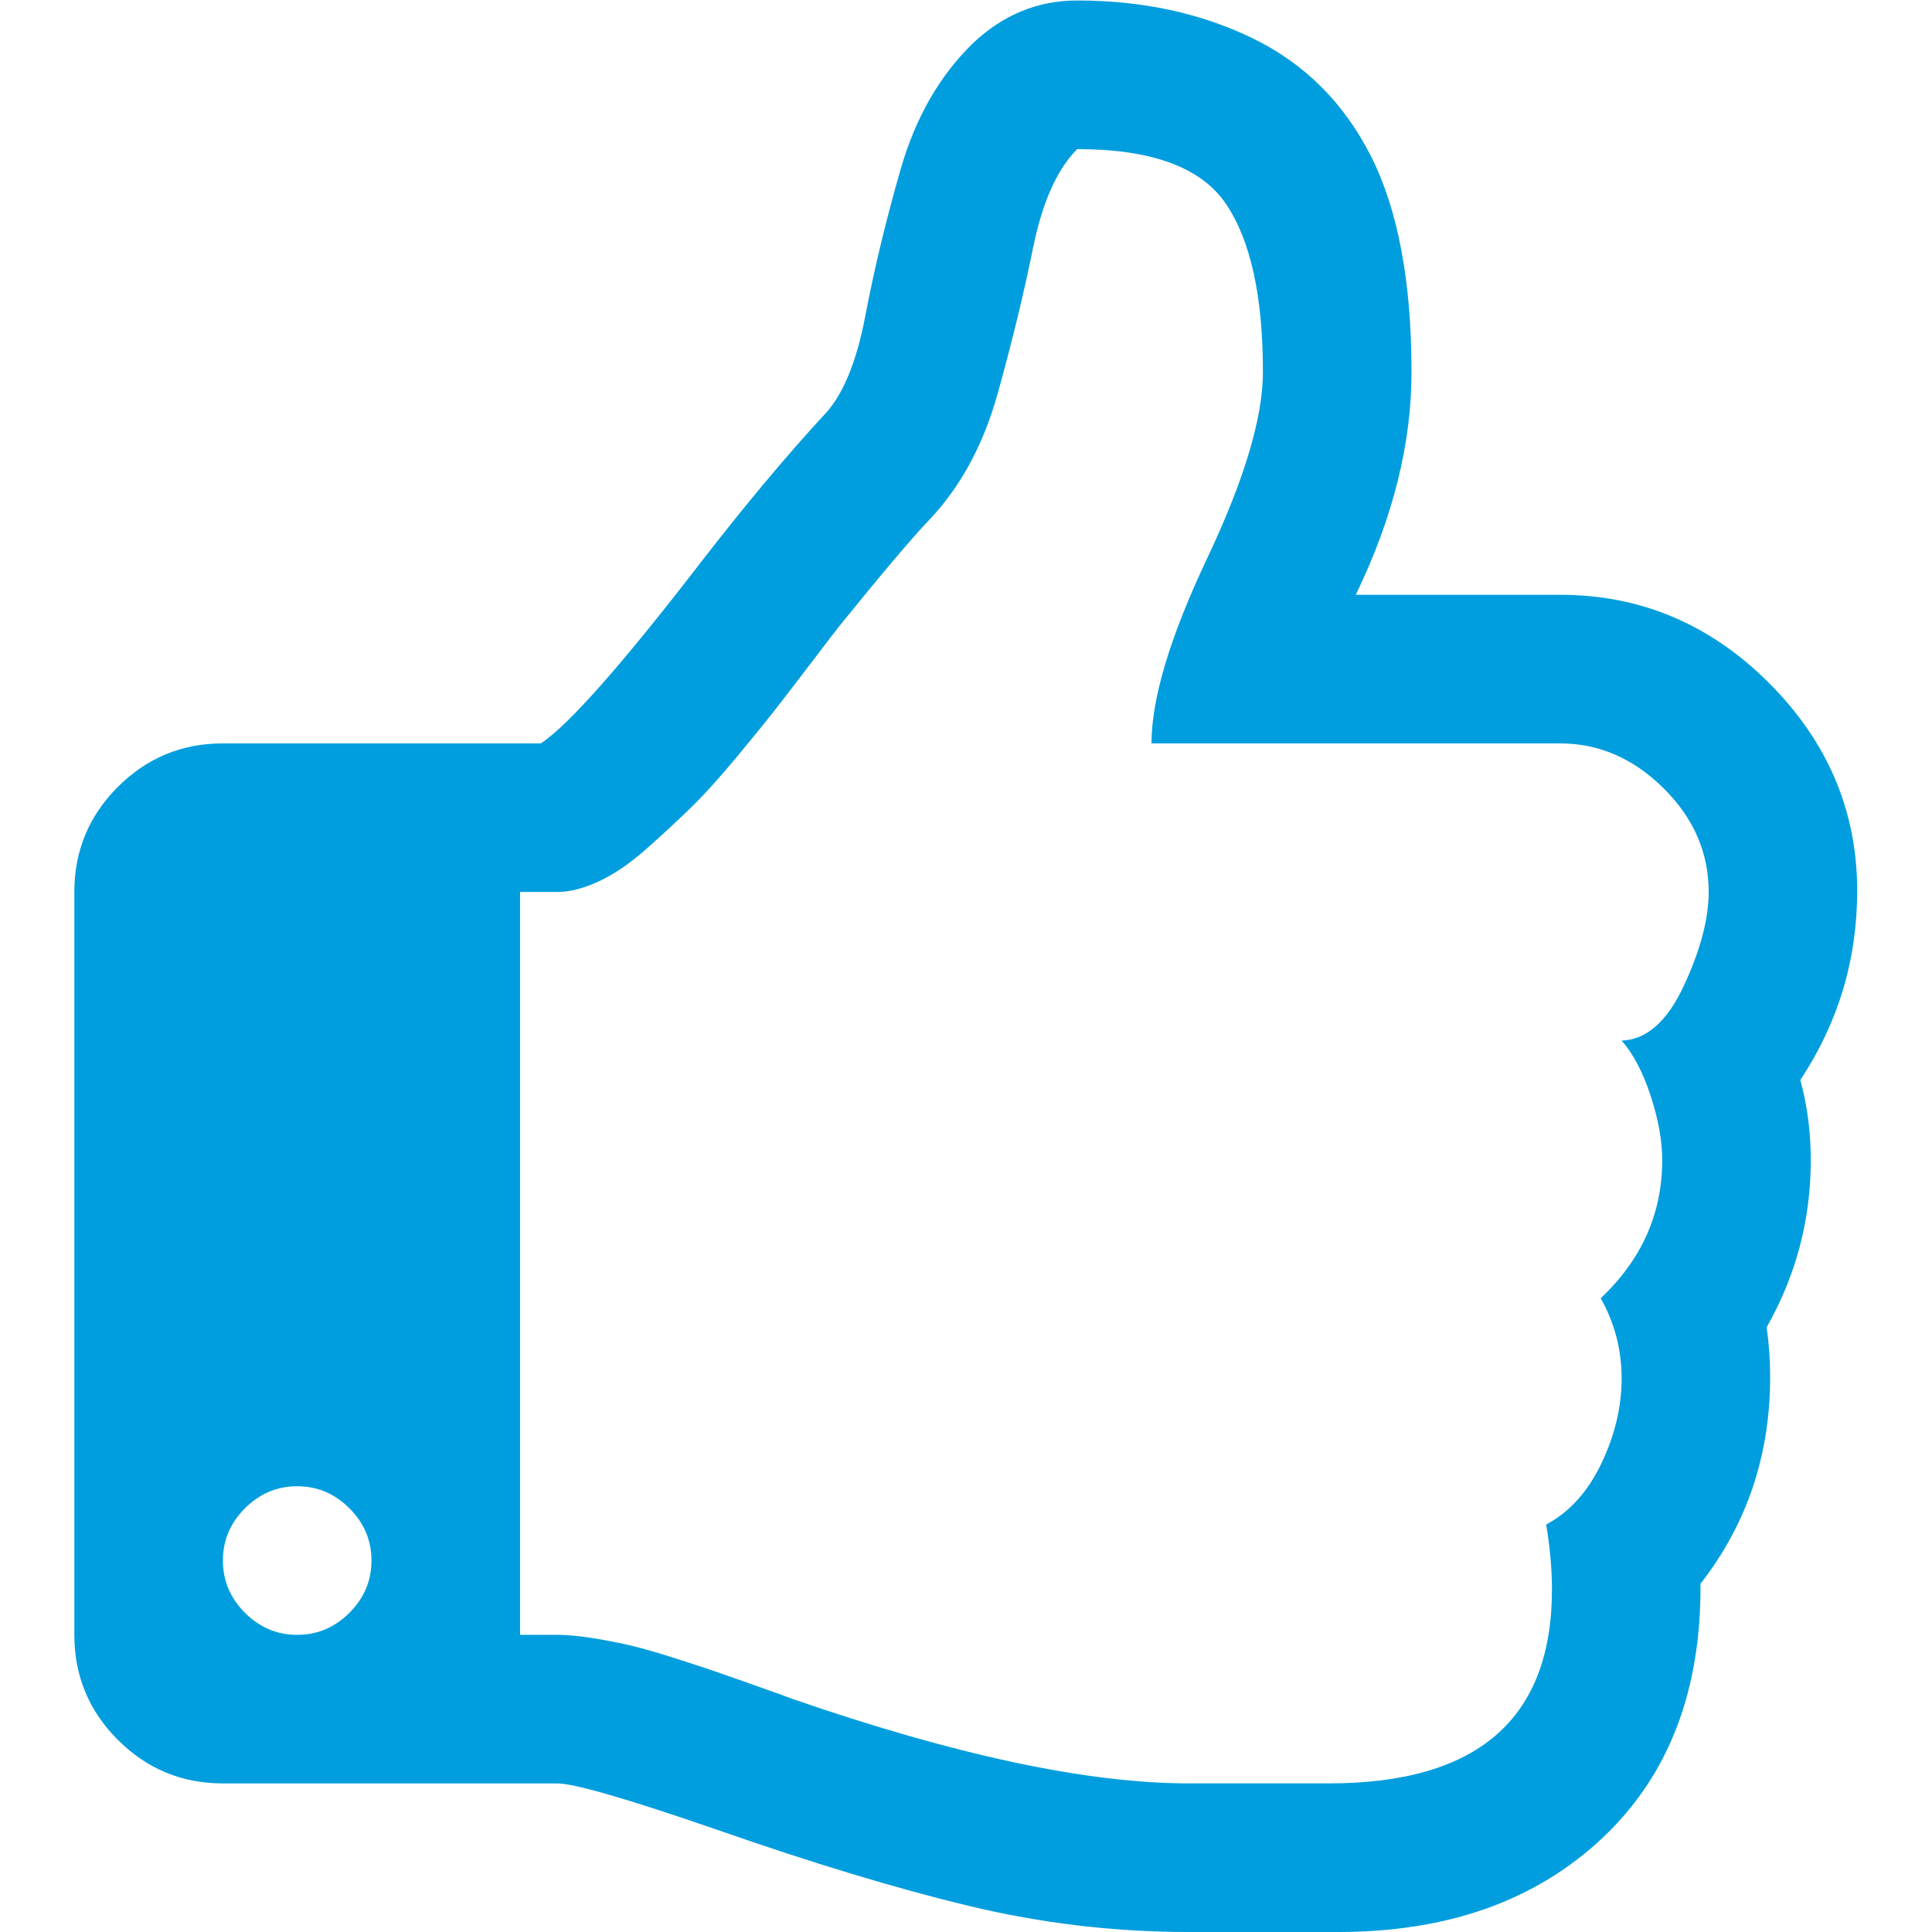 <?xml version="1.0" encoding="UTF-8" standalone="no"?>
<svg
   xmlns:dc="http://purl.org/dc/elements/1.1/"
   xmlns:cc="http://creativecommons.org/ns#"
   xmlns:rdf="http://www.w3.org/1999/02/22-rdf-syntax-ns#"
   xmlns:svg="http://www.w3.org/2000/svg"
   xmlns="http://www.w3.org/2000/svg"
   xmlns:sodipodi="http://sodipodi.sourceforge.net/DTD/sodipodi-0.dtd"
   xmlns:inkscape="http://www.inkscape.org/namespaces/inkscape"
   version="1.1"
   id="svg2"
   xml:space="preserve"
   width="633.465"
   height="633.465"
   viewBox="0 0 633.465 633.465"
   sodipodi:docname="thumbs-up 2.ai"><defs
     id="defs6"><clipPath
       clipPathUnits="userSpaceOnUse"
       id="clipPath18"><path
         d="M 0,475.099 H 475.099 V 0 H 0 Z"
         id="path16" /></clipPath></defs><sodipodi:namedview
     pagecolor="#ffffff"
     bordercolor="#666666"
     borderopacity="1"
     objecttolerance="10"
     gridtolerance="10"
     guidetolerance="10"
     inkscape:pageopacity="0"
     inkscape:pageshadow="2"
     inkscape:window-width="640"
     inkscape:window-height="480"
     id="namedview4" /><g
     id="g10"
     inkscape:groupmode="layer"
     inkscape:label="thumbs-up 2"
     transform="matrix(1.333,0,0,-1.333,0,633.465)"><g
       id="g12"><g
         id="g14"
         clip-path="url(#clipPath18)"><g
           id="g20"
           transform="translate(414.144,232.68)"><path
             d="m 0,0 c -4.093,-8.754 -9.186,-13.227 -15.275,-13.415 2.853,-3.237 5.234,-7.762 7.138,-13.562 1.903,-5.807 2.848,-11.086 2.848,-15.848 0,-13.127 -5.037,-24.455 -15.127,-33.969 3.431,-6.088 5.142,-12.658 5.142,-19.697 0,-7.043 -1.663,-14.038 -4.997,-20.984 -3.327,-6.94 -7.85,-11.938 -13.558,-14.982 0.95,-5.709 1.423,-11.04 1.423,-15.988 0,-31.784 -18.275,-47.678 -54.823,-47.678 h -34.537 c -24.939,0 -57.483,6.943 -97.648,20.841 -0.953,0.38 -3.709,1.384 -8.279,2.998 -4.572,1.615 -7.949,2.806 -10.139,3.565 -2.189,0.767 -5.518,1.861 -9.994,3.285 -4.475,1.431 -8.087,2.479 -10.849,3.142 -2.758,0.664 -5.901,1.283 -9.419,1.855 -3.52,0.571 -6.519,0.855 -8.992,0.855 h -9.137 V 23.134 h 9.137 c 3.044,0 6.422,0.859 10.134,2.568 3.711,1.714 7.52,4.283 11.421,7.71 3.904,3.427 7.564,6.805 10.992,10.138 3.428,3.33 7.233,7.517 11.422,12.559 4.187,5.046 7.471,9.089 9.851,12.135 2.378,3.045 5.375,6.949 8.993,11.707 3.614,4.757 5.805,7.613 6.566,8.566 10.467,12.941 17.795,21.601 21.982,25.981 7.805,8.182 13.466,18.603 16.988,31.261 3.524,12.66 6.426,24.604 8.703,35.832 2.281,11.229 5.902,19.321 10.857,24.27 18.269,0 30.453,-4.471 36.542,-13.418 6.088,-8.945 9.134,-22.746 9.134,-41.399 0,-11.229 -4.571,-26.503 -13.71,-45.821 -9.134,-19.32 -13.697,-34.5 -13.697,-45.539 h 100.494 c 9.527,0 17.993,-3.662 25.413,-10.994 C 2.426,41.363 6.143,32.847 6.143,23.137 6.14,16.476 4.093,8.766 0,0 m -328.195,-154.161 c -3.617,-3.614 -7.899,-5.428 -12.847,-5.428 -4.951,0 -9.233,1.813 -12.851,5.428 -3.614,3.613 -5.423,7.897 -5.423,12.85 0,4.948 1.804,9.229 5.423,12.847 3.622,3.617 7.9,5.425 12.851,5.425 4.948,0 9.23,-1.808 12.847,-5.425 3.616,-3.617 5.425,-7.898 5.425,-12.847 0,-4.953 -1.809,-9.237 -5.425,-12.85 m 356.88,131.048 c 9.328,14.089 13.986,29.598 13.986,46.538 0,19.607 -7.226,36.637 -21.688,51.117 -14.468,14.465 -31.6,21.696 -51.393,21.696 h -50.251 c 9.134,18.842 13.709,37.117 13.709,54.816 0,22.271 -3.341,39.971 -9.996,53.105 -6.663,13.138 -16.372,22.795 -29.126,28.984 -12.758,6.186 -27.123,9.276 -43.112,9.276 -9.711,0 -18.274,-3.521 -25.697,-10.566 -8.182,-7.993 -14.083,-18.274 -17.699,-30.837 -3.617,-12.559 -6.521,-24.6 -8.708,-36.116 -2.187,-11.515 -5.568,-19.652 -10.134,-24.41 -9.329,-10.088 -19.512,-22.273 -30.552,-36.547 -19.224,-24.932 -32.263,-39.685 -39.112,-44.255 h -78.228 c -10.088,0 -18.703,-3.574 -25.841,-10.706 -7.135,-7.139 -10.704,-15.752 -10.704,-25.841 v -182.723 c 0,-10.089 3.566,-18.699 10.704,-25.838 7.142,-7.139 15.753,-10.711 25.841,-10.711 h 82.22 c 4.188,0 17.32,-3.806 39.4,-11.42 23.412,-8.186 44.016,-14.418 61.811,-18.702 17.797,-4.284 35.832,-6.427 54.107,-6.427 h 26.545 10.284 c 26.836,0 48.437,7.666 64.808,22.99 16.366,15.324 24.458,36.213 24.271,62.67 11.42,14.657 17.129,31.597 17.129,50.819 0,4.185 -0.281,8.277 -0.856,12.278 7.231,12.748 10.855,26.453 10.855,41.11 -0.003,6.853 -0.859,13.423 -2.573,19.7"
             style="fill:#009ede;fill-opacity:1;fill-rule:nonzero;stroke:none"
             id="path22" /></g></g></g></g></svg>
